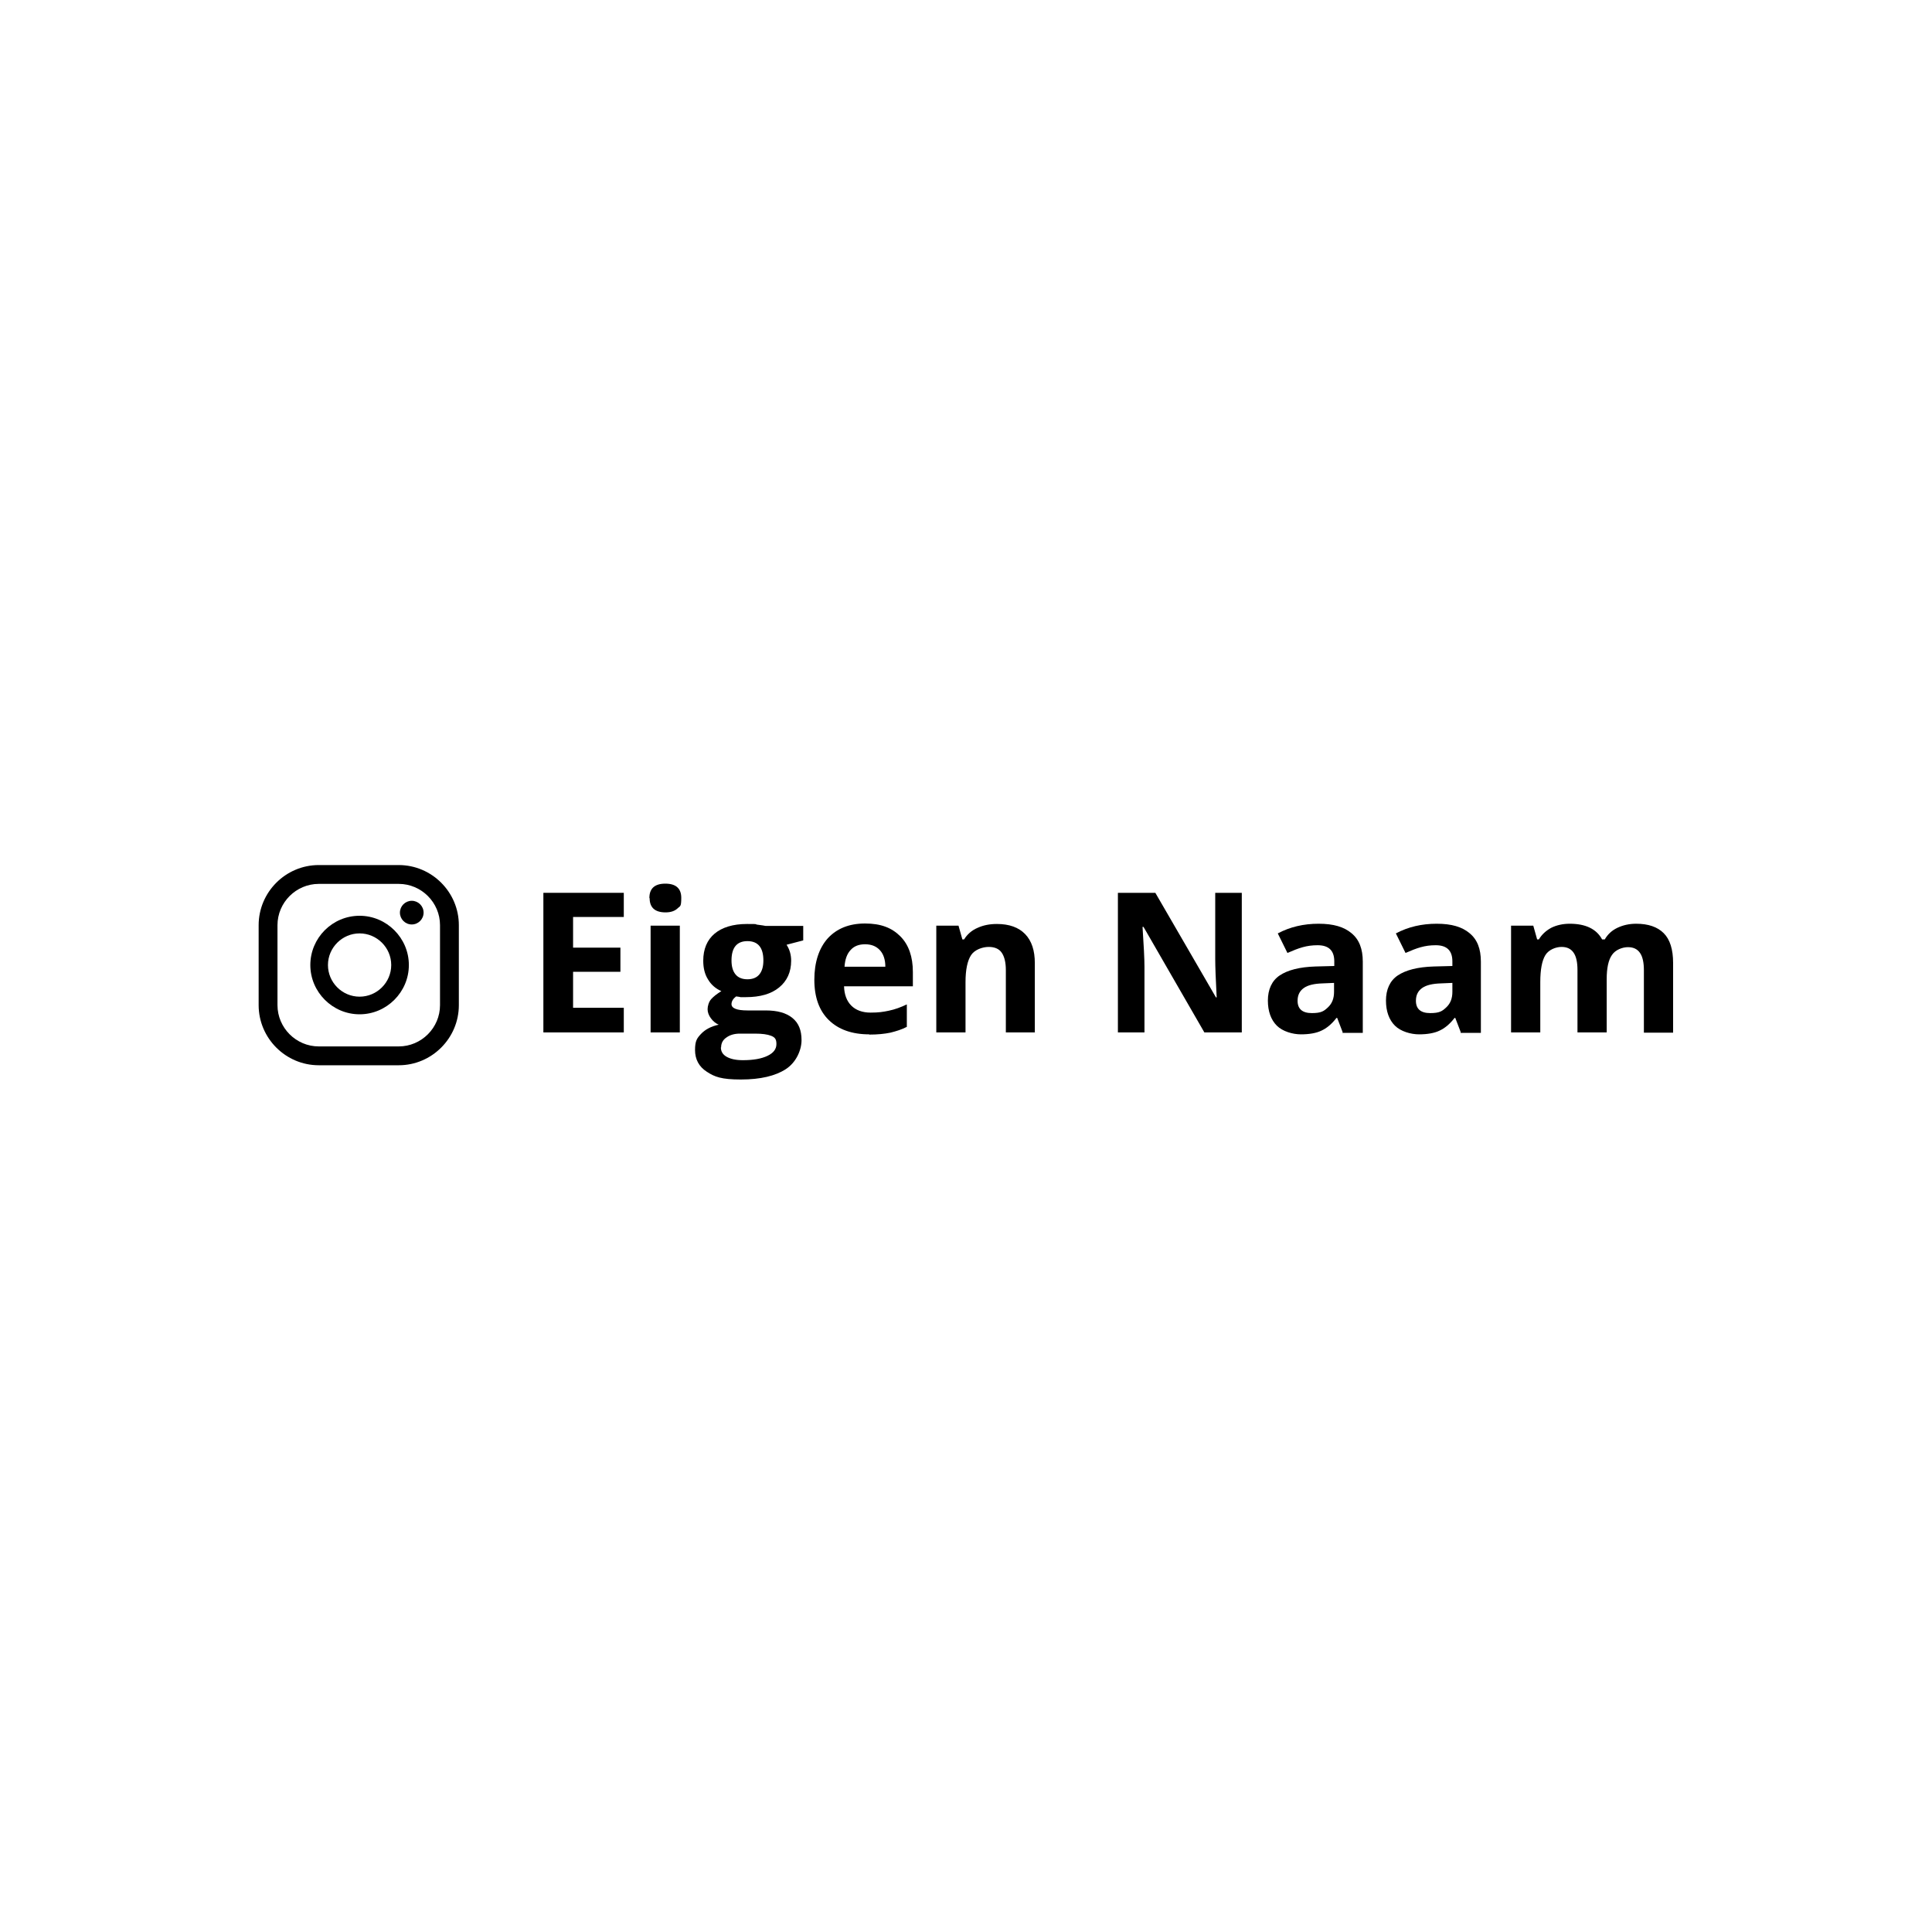<?xml version="1.0" encoding="UTF-8"?> <svg xmlns="http://www.w3.org/2000/svg" id="SVG" version="1.1" viewBox="0 0 800 800"><g><path d="M258.3,427.5h-33.3v-57.8h33.3v10h-21v12.7h19.6v10h-19.6v14.9h21v10.1h0Z"></path><path d="M268.9,371.8c0-3.9,2.2-5.9,6.6-5.9s6.6,2,6.6,5.9-.5,3.3-1.6,4.4c-1.1,1-2.7,1.6-4.9,1.6-4.4,0-6.6-2-6.6-5.9h-.1ZM281.5,427.5h-12.1v-44.2h12.1v44.2Z"></path><path d="M332.6,383.3v6.1l-6.9,1.8c1.3,2,1.9,4.2,1.9,6.6,0,4.7-1.7,8.4-5,11.1s-7.9,4-13.8,4h-2.2c0-.1-1.8-.3-1.8-.3-1.2.9-1.9,2-1.9,3.2,0,1.7,2.2,2.6,6.6,2.6h7.5c4.9,0,8.5,1,11.1,3.1s3.8,5.1,3.8,9.2-2.2,9.2-6.5,12-10.5,4.3-18.6,4.3-10.9-1.1-14.1-3.2c-3.3-2.1-4.9-5.2-4.9-9s.8-4.9,2.5-6.7,4.1-3.1,7.3-3.8c-1.2-.5-2.3-1.4-3.2-2.6-.9-1.2-1.4-2.5-1.4-3.8s.5-3.1,1.5-4.2,2.4-2.2,4.2-3.3c-2.3-1-4.2-2.6-5.5-4.8-1.4-2.2-2-4.8-2-7.8,0-4.8,1.6-8.6,4.7-11.2s7.6-4,13.4-4,2.7.1,4.4.3c1.7.2,2.8.4,3.3.5h15.6ZM298.5,433.7c0,1.7.8,3,2.4,3.9s3.8,1.4,6.7,1.4c4.3,0,7.7-.6,10.2-1.8,2.5-1.2,3.7-2.8,3.7-4.9s-.7-2.8-2.2-3.4-3.7-.9-6.7-.9h-6.2c-2.2,0-4.1.5-5.6,1.6-1.5,1-2.2,2.4-2.2,4.1h0ZM302.9,397.7c0,2.4.5,4.3,1.6,5.7,1.1,1.4,2.8,2.1,5,2.1s3.9-.7,5-2.1,1.6-3.3,1.6-5.7c0-5.3-2.2-8-6.6-8s-6.6,2.7-6.6,8Z"></path><path d="M359.9,428.3c-7.1,0-12.7-2-16.7-5.9s-6-9.5-6-16.7,1.9-13.1,5.6-17.2c3.7-4,8.8-6.1,15.4-6.1s11.1,1.8,14.6,5.3,5.2,8.5,5.2,14.8v5.9h-28.5c.1,3.4,1.1,6.1,3,8s4.6,2.9,8,2.9,5.2-.3,7.6-.8,4.9-1.4,7.4-2.6v9.3c-2.1,1.1-4.4,1.8-6.8,2.4-2.4.5-5.3.8-8.8.8h0ZM358.2,391c-2.6,0-4.6.8-6,2.4-1.5,1.6-2.3,3.9-2.5,6.9h16.9c0-3-.8-5.3-2.3-6.9s-3.5-2.4-6.1-2.4Z"></path><path d="M428.6,427.5h-12.1v-25.8c0-3.2-.6-5.6-1.7-7.2s-2.9-2.4-5.4-2.4-5.8,1.1-7.3,3.4-2.3,6-2.3,11.2v20.8h-12.1v-44.2h9.2l1.6,5.7h.7c1.3-2.1,3.2-3.8,5.6-4.8,2.4-1.1,5-1.6,8-1.6,5.1,0,9,1.4,11.7,4.2,2.7,2.8,4,6.8,4,12v28.8h0Z"></path><path d="M514.3,427.5h-15.6l-25.2-43.7h-.4c.5,7.7.8,13.2.8,16.5v27.2h-11v-57.8h15.5l25.1,43.3h.3c-.4-7.5-.6-12.8-.6-15.9v-27.4h11v57.8h.1Z"></path><path d="M556,427.5l-2.3-6h-.3c-2,2.6-4.1,4.3-6.3,5.3-2.1,1-5,1.5-8.4,1.5s-7.6-1.2-10-3.6-3.7-5.9-3.7-10.4,1.6-8.2,4.9-10.4c3.3-2.2,8.2-3.5,14.9-3.7l7.7-.2v-1.9c0-4.5-2.3-6.7-6.9-6.7s-7.7,1.1-12.5,3.2l-4-8.1c5.1-2.7,10.7-4,16.9-4s10.5,1.3,13.6,3.9c3.2,2.6,4.7,6.5,4.7,11.8v29.5h-8.4v-.2ZM552.4,407l-4.7.2c-3.5.1-6.1.7-7.8,1.9s-2.6,2.9-2.6,5.3c0,3.4,2,5.1,5.9,5.1s5-.8,6.7-2.4,2.5-3.7,2.5-6.4v-3.6h0Z"></path><path d="M604.9,427.5l-2.3-6h-.3c-2,2.6-4.1,4.3-6.3,5.3-2.1,1-5,1.5-8.4,1.5s-7.6-1.2-10-3.6-3.7-5.9-3.7-10.4,1.6-8.2,4.9-10.4c3.3-2.2,8.2-3.5,14.9-3.7l7.7-.2v-1.9c0-4.5-2.3-6.7-6.9-6.7s-7.7,1.1-12.5,3.2l-4-8.1c5.1-2.7,10.7-4,16.9-4s10.5,1.3,13.6,3.9c3.2,2.6,4.7,6.5,4.7,11.8v29.5h-8.4v-.2ZM601.4,407l-4.7.2c-3.5.1-6.1.7-7.8,1.9s-2.6,2.9-2.6,5.3c0,3.4,2,5.1,5.9,5.1s5-.8,6.7-2.4,2.5-3.7,2.5-6.4v-3.6h0Z"></path><path d="M665.3,427.5h-12.1v-25.8c0-3.2-.5-5.6-1.6-7.2s-2.7-2.4-5-2.4-5.3,1.1-6.7,3.4-2.1,6-2.1,11.2v20.8h-12.1v-44.2h9.2l1.6,5.7h.7c1.2-2,2.9-3.6,5.1-4.8,2.2-1.1,4.8-1.7,7.7-1.7,6.6,0,11.1,2.2,13.4,6.5h1.1c1.2-2.1,2.9-3.7,5.2-4.8,2.3-1.1,4.9-1.7,7.8-1.7,5,0,8.8,1.3,11.4,3.9s3.9,6.7,3.9,12.4v28.8h-12.1v-25.8c0-3.2-.5-5.6-1.6-7.2s-2.7-2.4-5-2.4-5.2,1.1-6.6,3.2c-1.5,2.1-2.2,5.5-2.2,10v22.2h0Z"></path></g><g><path d="M170.5,373c-2.7,0-4.9,2.2-4.9,4.9s2.2,4.9,4.9,4.9,4.9-2.2,4.9-4.9-2.2-4.9-4.9-4.9Z"></path><path d="M148.9,379.2c-11.3,0-20.4,9.2-20.4,20.4s9.2,20.4,20.4,20.4,20.4-9.2,20.4-20.4-9.2-20.4-20.4-20.4ZM148.9,412.7c-7.2,0-13.1-5.9-13.1-13.1s5.9-13.1,13.1-13.1,13.1,5.9,13.1,13.1-5.9,13.1-13.1,13.1Z"></path><path d="M165.1,441.1h-33.1c-13.7,0-24.9-11.2-24.9-24.9v-33.1c0-13.7,11.2-24.9,24.9-24.9h33.1c13.7,0,24.9,11.2,24.9,24.9v33.1c0,13.7-11.2,24.9-24.9,24.9ZM132,366c-9.4,0-17.1,7.7-17.1,17.1v33.1c0,9.4,7.7,17.1,17.1,17.1h33.1c9.4,0,17.1-7.7,17.1-17.1v-33.1c0-9.4-7.7-17.1-17.1-17.1h-33.1Z"></path></g></svg> 